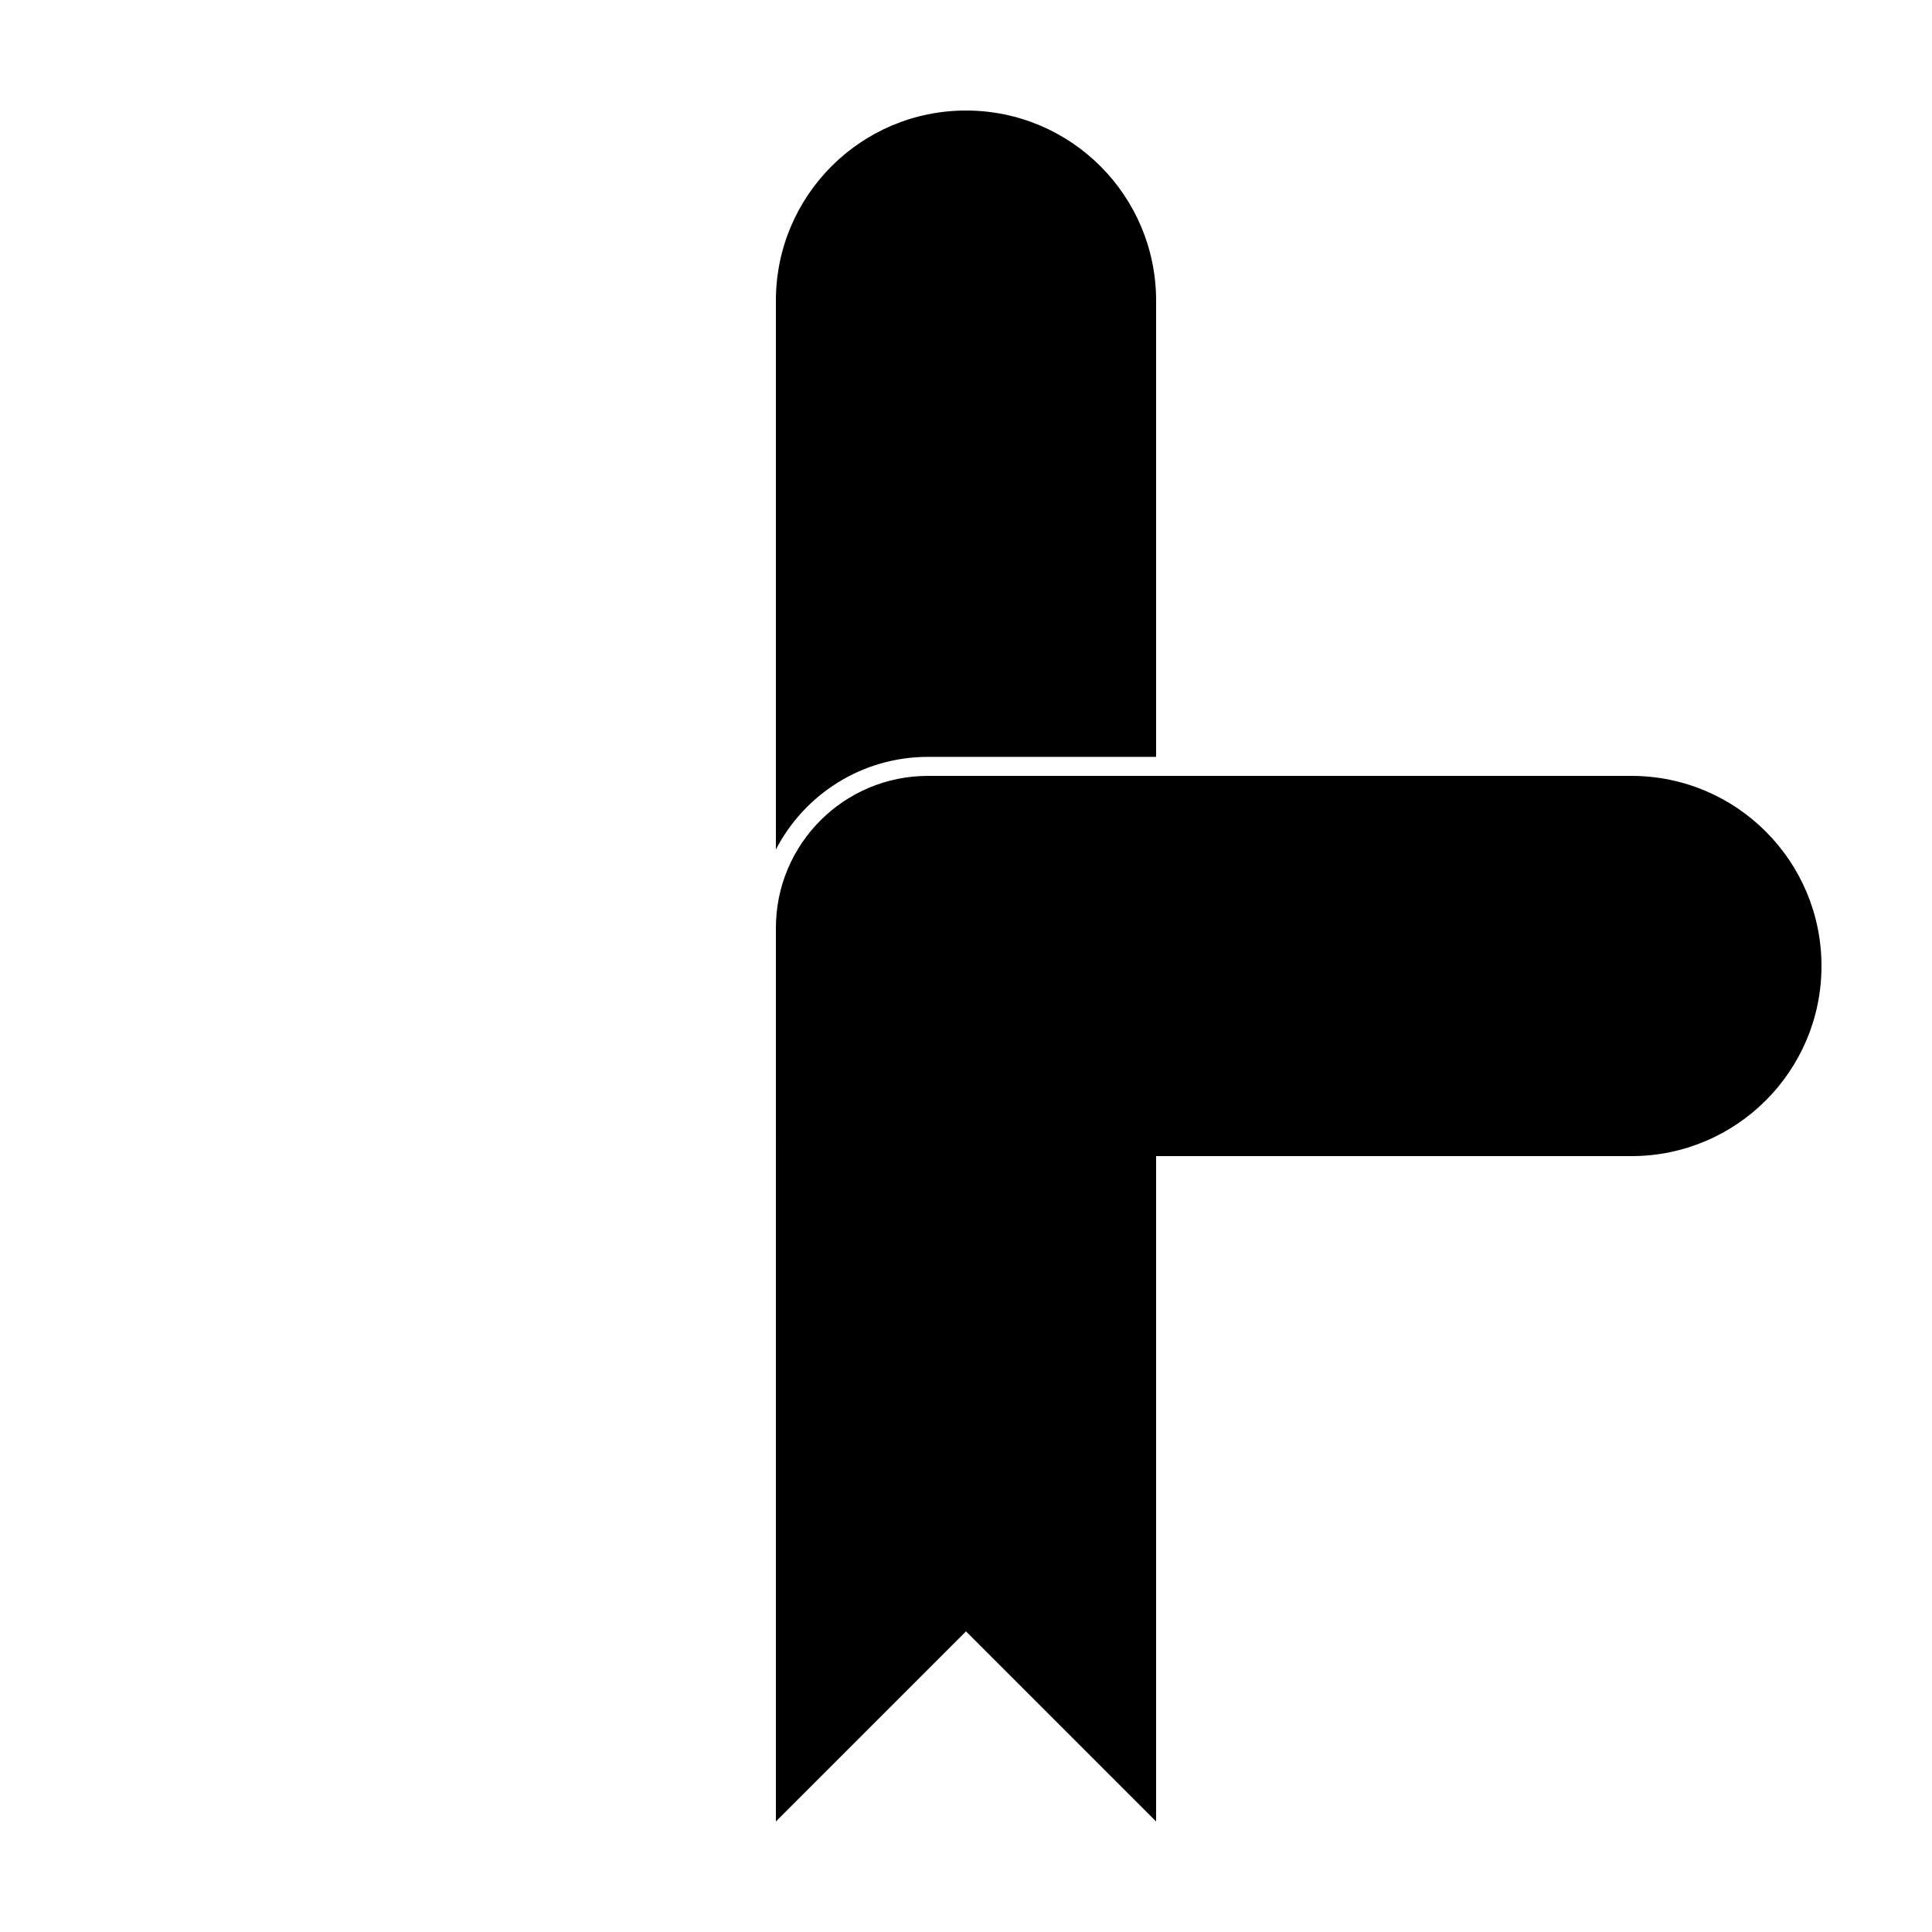 <?xml version="1.0" encoding="UTF-8"?>
<!-- Uploaded to: ICON Repo, www.svgrepo.com, Generator: ICON Repo Mixer Tools -->
<svg fill="#000000" width="800px" height="800px" version="1.1" viewBox="144 144 512 512" xmlns="http://www.w3.org/2000/svg">
 <g>
  <path d="m450.38 445.34v181.37l-50.379-50.379-50.383 50.379v-181.37zm0-100.76h-60.457c-17.547 0-32.766 9.969-40.305 24.551v-145.46c0-27.824 22.559-50.379 50.383-50.379s50.379 22.555 50.379 50.379z"/>
  <path d="m576.33 450.38h-226.71v-60.457c0-22.258 18.047-40.305 40.305-40.305h186.41c27.824 0 50.379 22.559 50.379 50.383s-22.555 50.379-50.379 50.379z"/>
 </g>
</svg>